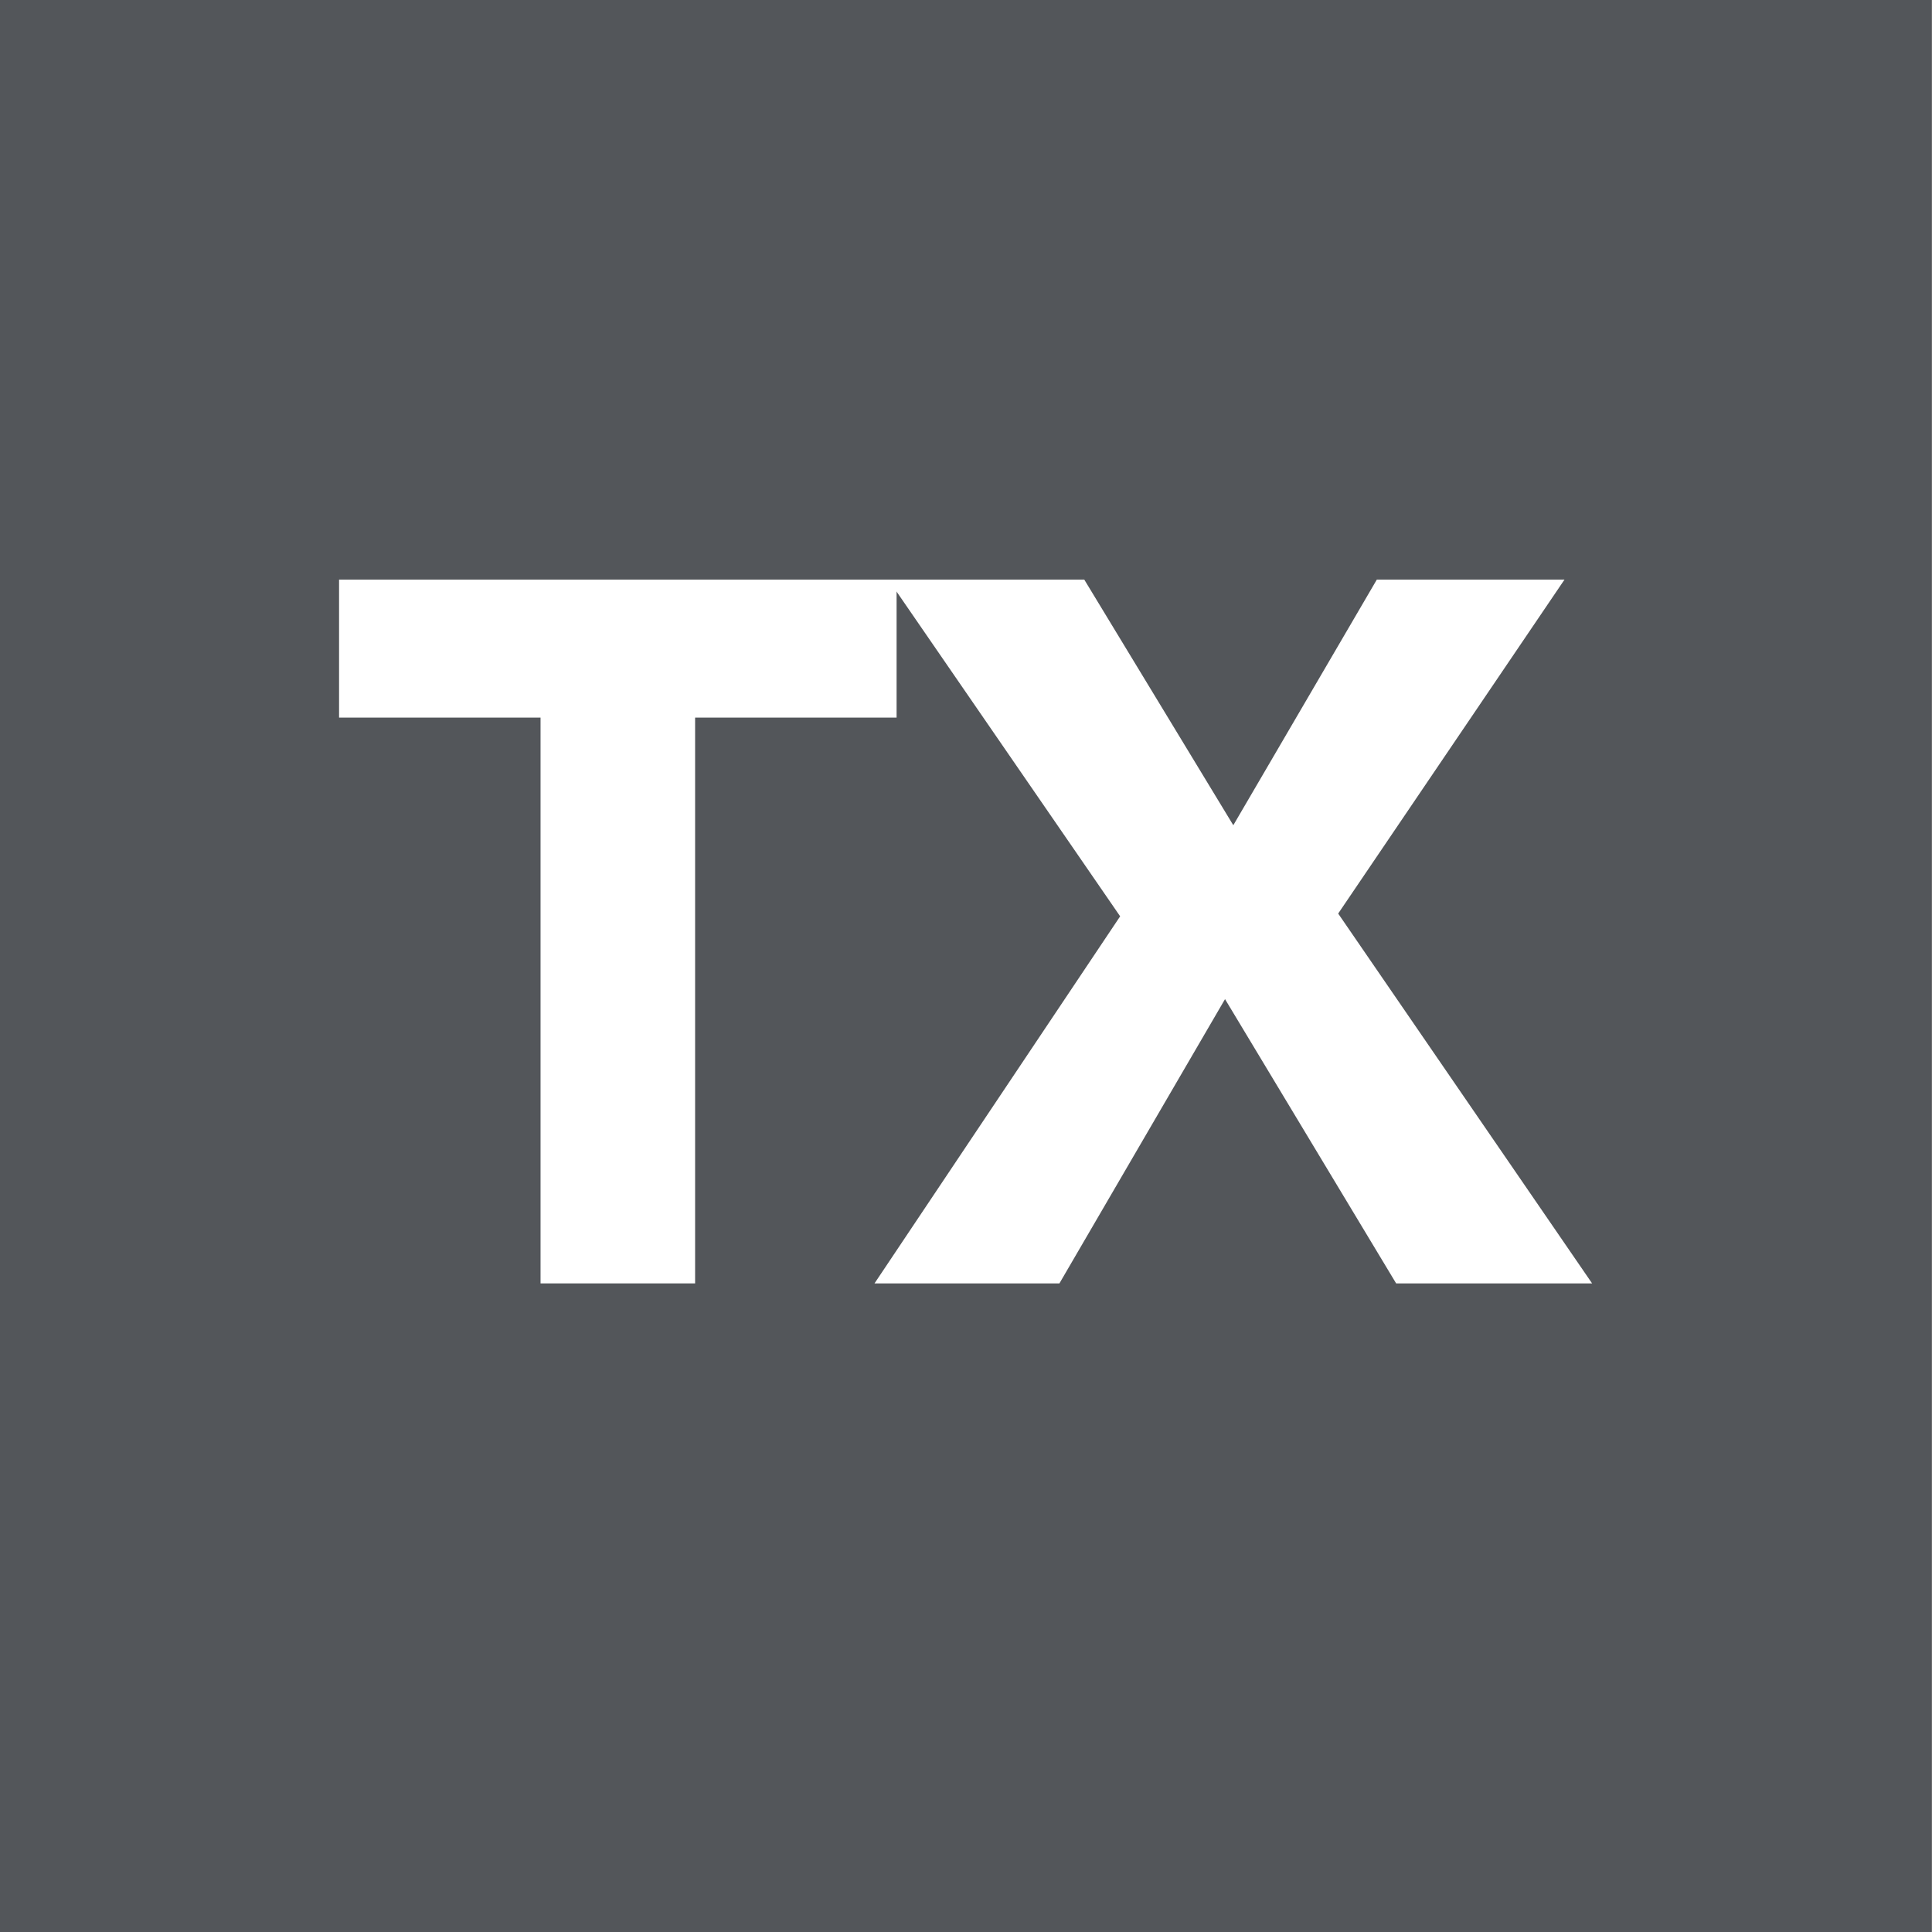 <?xml version="1.0" encoding="utf-8"?>
<!-- Generator: Adobe Illustrator 26.4.1, SVG Export Plug-In . SVG Version: 6.00 Build 0)  -->
<svg version="1.1" id="Layer_1" xmlns="http://www.w3.org/2000/svg" xmlns:xlink="http://www.w3.org/1999/xlink" x="0px" y="0px"
	 viewBox="0 0 70 70" style="enable-background:new 0 0 70 70;" xml:space="preserve">
<rect x="0" y="0" width="70" height="70" fill="#808080" stroke="none"/>
<style type="text/css">
	.st0{fill:#53565A;}
	.st1{enable-background:new    ;}
	.st2{fill:#FFFFFF;}
</style>
<g id="TX" transform="translate(-8.215 -10)">
	<rect id="Area" x="8.2" y="10" class="st0" width="70" height="70"/>
	<g class="st1">
		<path class="st2" d="M27.8,36h-7.3v-5h20.2v5h-7.3v20.5h-5.6V36z"/>
		<path class="st2" d="M48.8,43.2L40.4,31h7.1l5.4,8.9l5.2-8.9h6.8l-8.2,12.1l9.2,13.4h-7.1l-6.2-10.3l-6,10.3h-6.7L48.8,43.2z"/>
	</g>
</g>
</svg>
